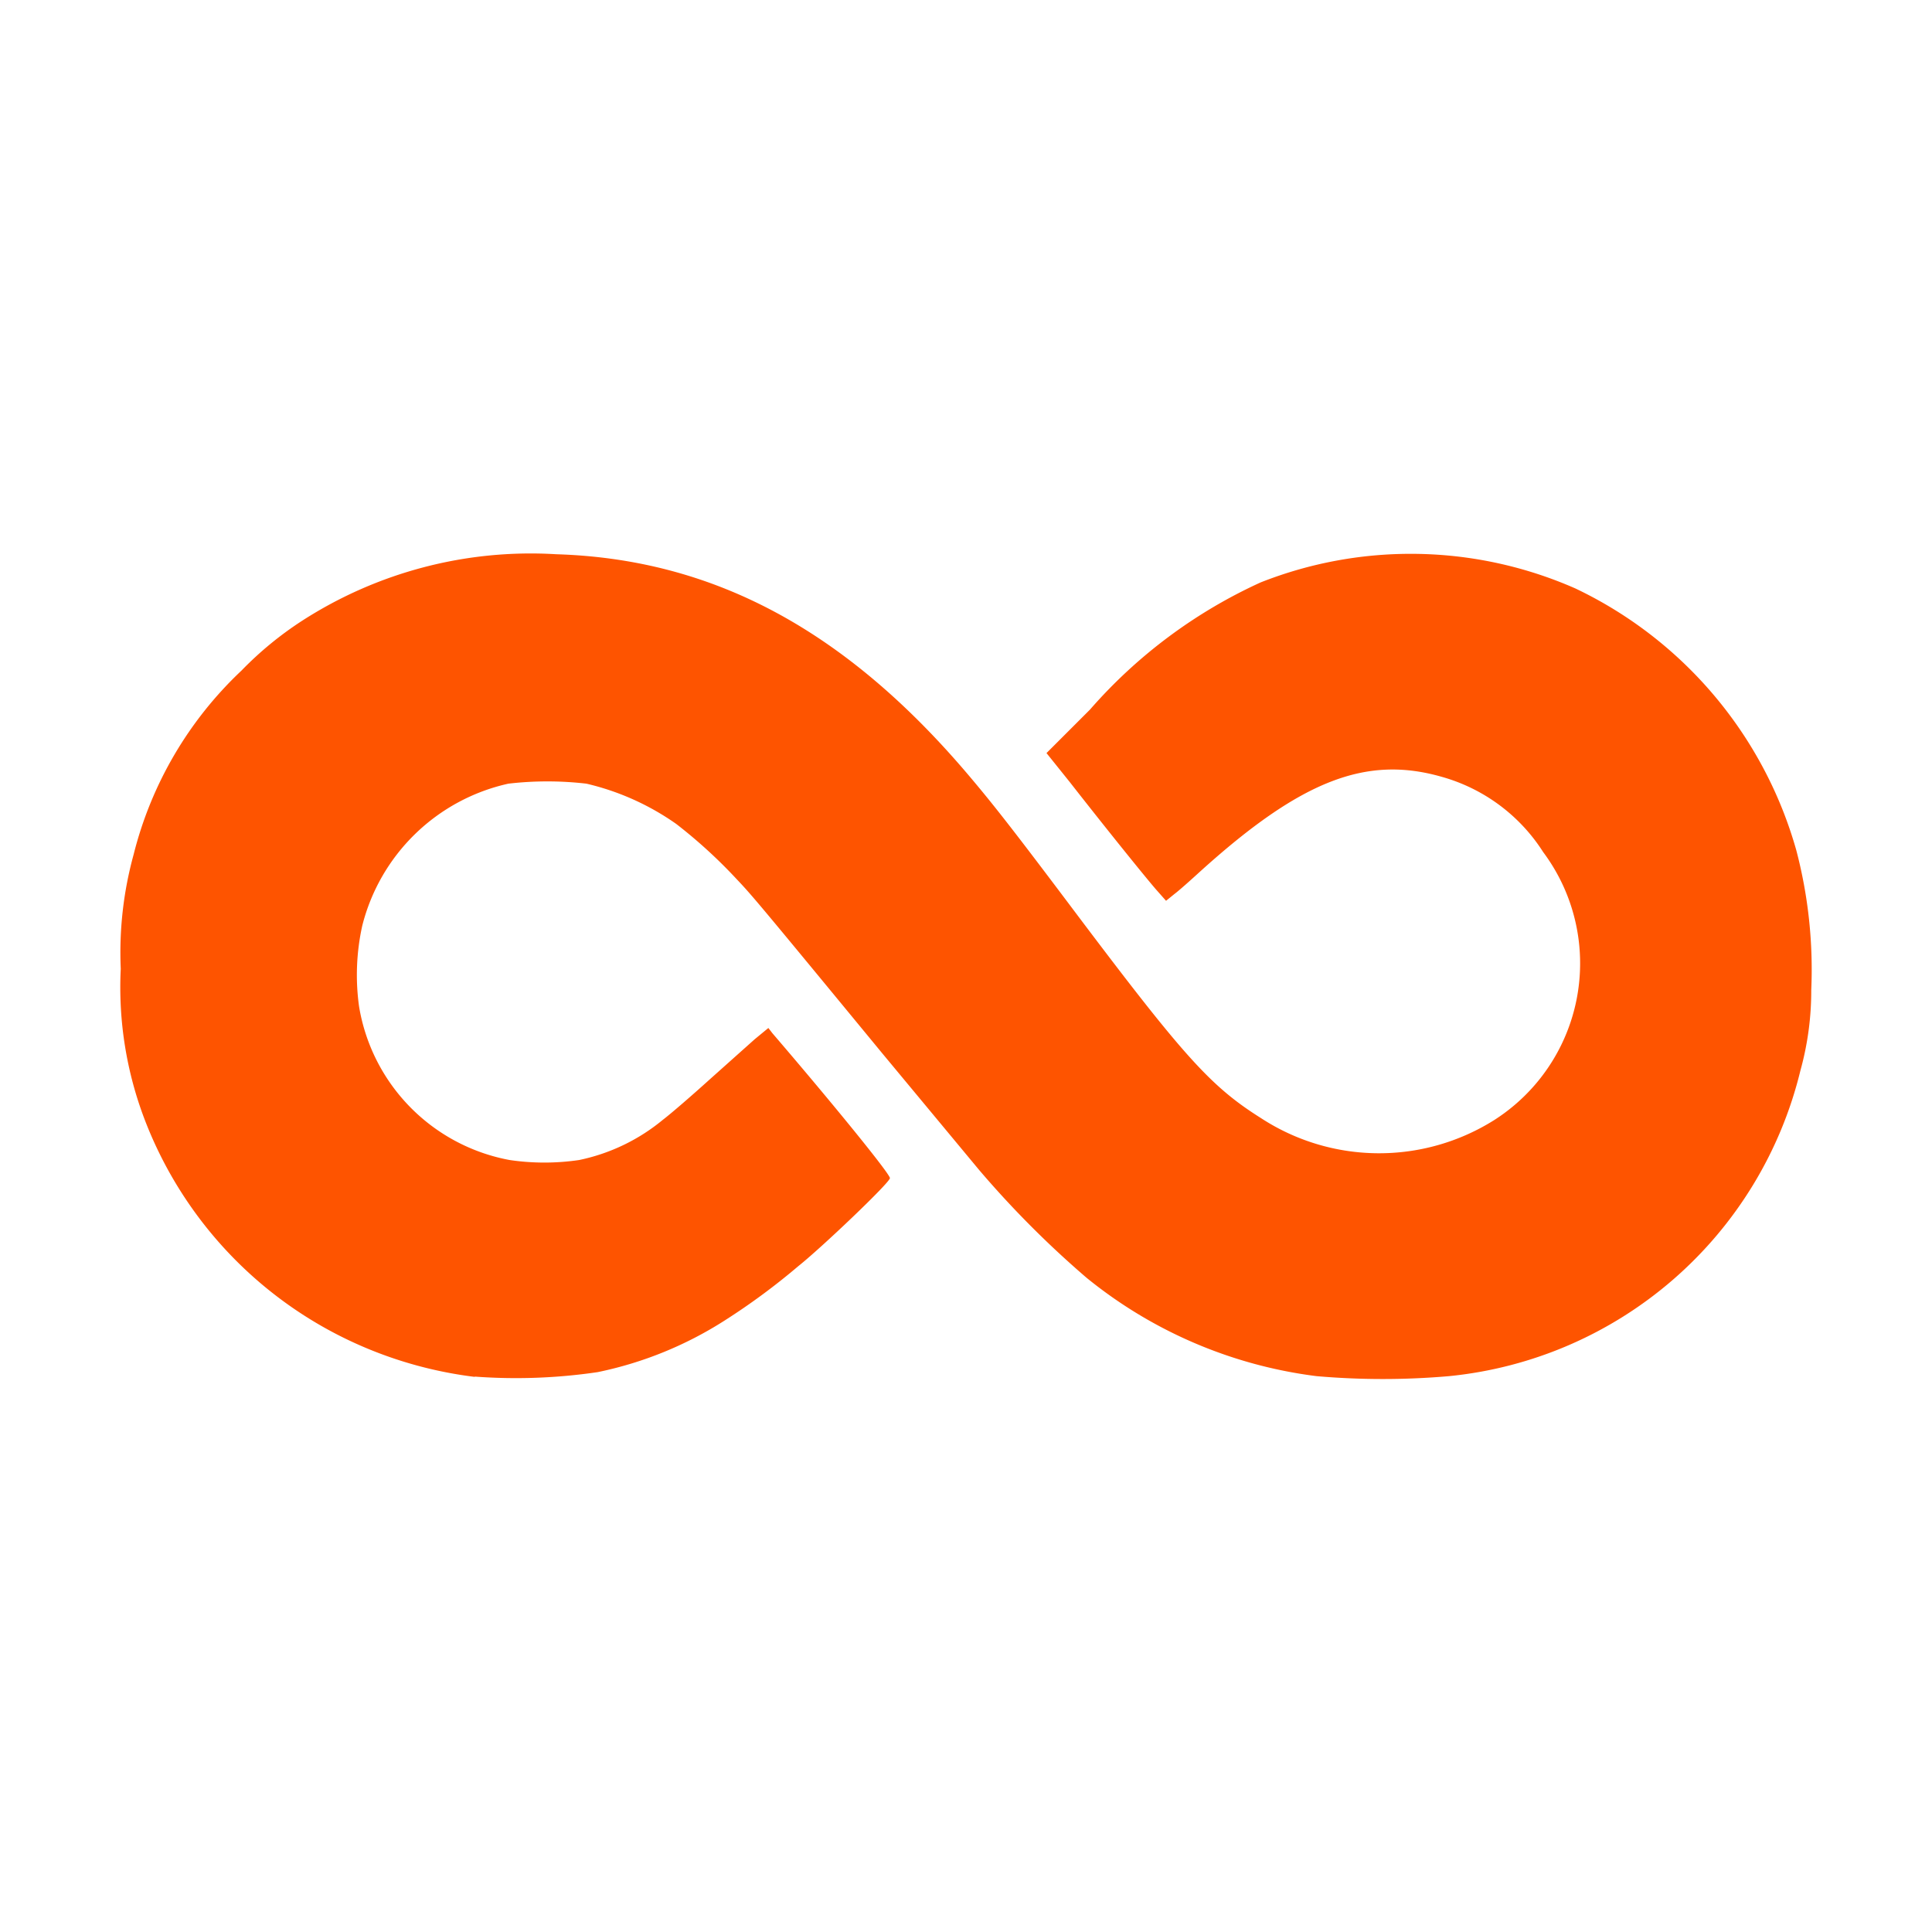 <?xml version="1.0" encoding="UTF-8"?> <svg xmlns="http://www.w3.org/2000/svg" viewBox="0 0 48 48"><defs><style>.cls-1{fill:#fe5400;}</style></defs><g id="Lock"><g id="layer1"><path id="path905" class="cls-1" d="M11.81,34.21A10.18,10.18,0,0,1,9,33.45,10.05,10.05,0,0,1,3.6,27.83,9.22,9.22,0,0,1,3,24.07a9.18,9.18,0,0,1,.32-2.84A9.42,9.42,0,0,1,6,16.66a8.64,8.64,0,0,1,1.51-1.24,10.48,10.48,0,0,1,6.31-1.65c3.93.12,7.24,1.91,10.32,5.58.59.7,1.12,1.38,2.66,3.43,2.63,3.49,3.29,4.22,4.53,5a5.37,5.37,0,0,0,5.79.05,4.62,4.62,0,0,0,1.22-6.66,4.39,4.39,0,0,0-2.52-1.87c-1.88-.54-3.5.09-6,2.35-.23.21-.52.47-.64.56l-.21.17-.23-.26c-.23-.26-1.2-1.46-2.17-2.7L26,18.71l1.08-1.08a12.53,12.53,0,0,1,4.24-3.16,10.15,10.15,0,0,1,7.82.15,10.3,10.3,0,0,1,5.49,6.51A11.66,11.66,0,0,1,45,24.6a7.4,7.4,0,0,1-.27,2A10,10,0,0,1,36,34.19a19,19,0,0,1-3.29,0A11.29,11.29,0,0,1,27,31.75a24.3,24.3,0,0,1-2.68-2.69l-2.4-2.89c-3.08-3.74-3.24-3.93-3.62-4.33a12.46,12.46,0,0,0-1.5-1.37,6.41,6.41,0,0,0-2.23-1,8.39,8.39,0,0,0-1.94,0A4.82,4.82,0,0,0,9,23a5.67,5.67,0,0,0-.08,2,4.65,4.65,0,0,0,3.74,3.82,5.9,5.9,0,0,0,1.73,0,4.79,4.79,0,0,0,2.08-1c.21-.16.74-.62,1.16-1l1.12-1,.34-.28.1.13c1.46,1.7,2.92,3.49,2.92,3.6S20.41,31,19.83,31.46A16.56,16.56,0,0,1,18,32.81a9.34,9.34,0,0,1-3.15,1.28,13.89,13.89,0,0,1-3.07.11Z"></path></g></g></svg> 